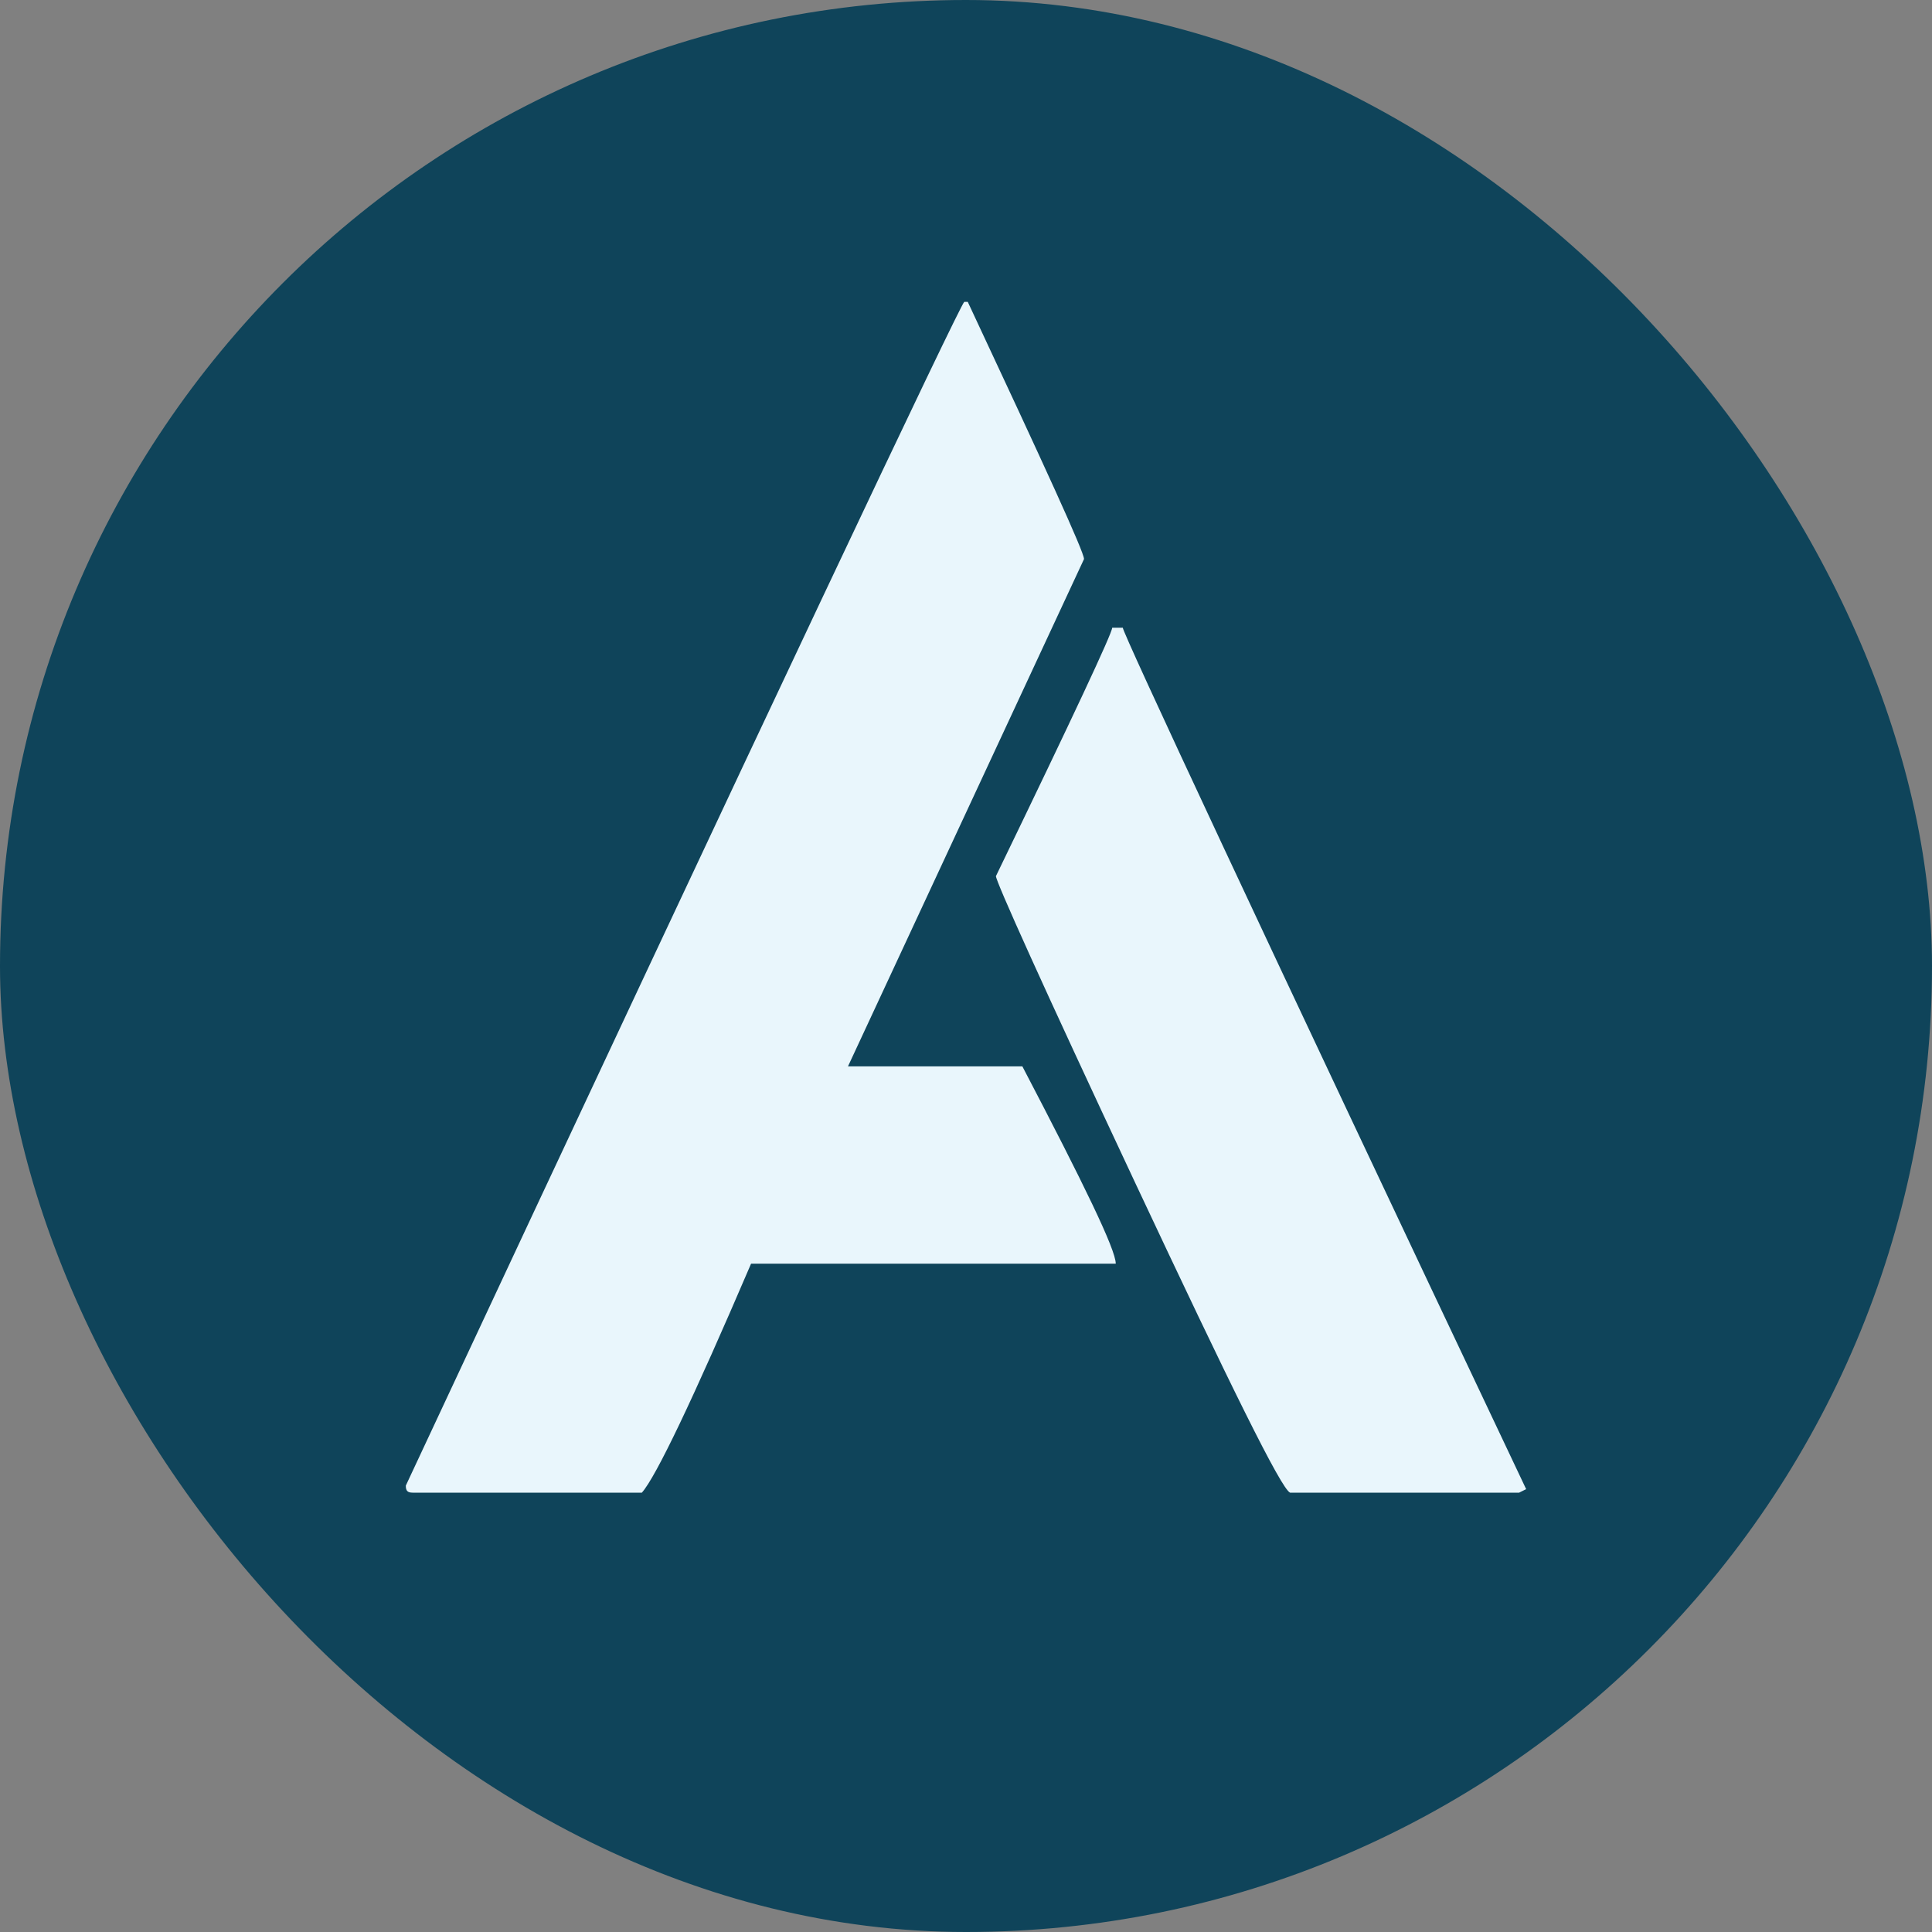 <svg width="45" height="45" viewBox="0 0 45 45" fill="none" xmlns="http://www.w3.org/2000/svg">
<rect x="0" y="0" width="45" height="45" fill="#808080" stroke="none"/>
<rect width="45" height="45" rx="22.5" fill="#0F445A"/>
<path d="M22.459 7.031H22.541C24.346 10.888 25.249 12.857 25.249 13.021L19.751 24.838H23.813C25.249 27.587 25.988 29.105 25.988 29.433H17.494C16.14 32.593 15.279 34.398 14.95 34.767H9.617C9.493 34.767 9.452 34.726 9.452 34.603C17.987 16.345 22.336 7.154 22.459 7.031ZM25.905 14.621H26.152C26.152 14.745 29.27 21.433 35.547 34.685L35.383 34.767H30.049C29.844 34.685 28.654 32.264 26.439 27.546C24.264 22.91 23.197 20.53 23.197 20.407C25.003 16.673 25.905 14.745 25.905 14.621Z" fill="#E9F6FC"/>
</svg>
